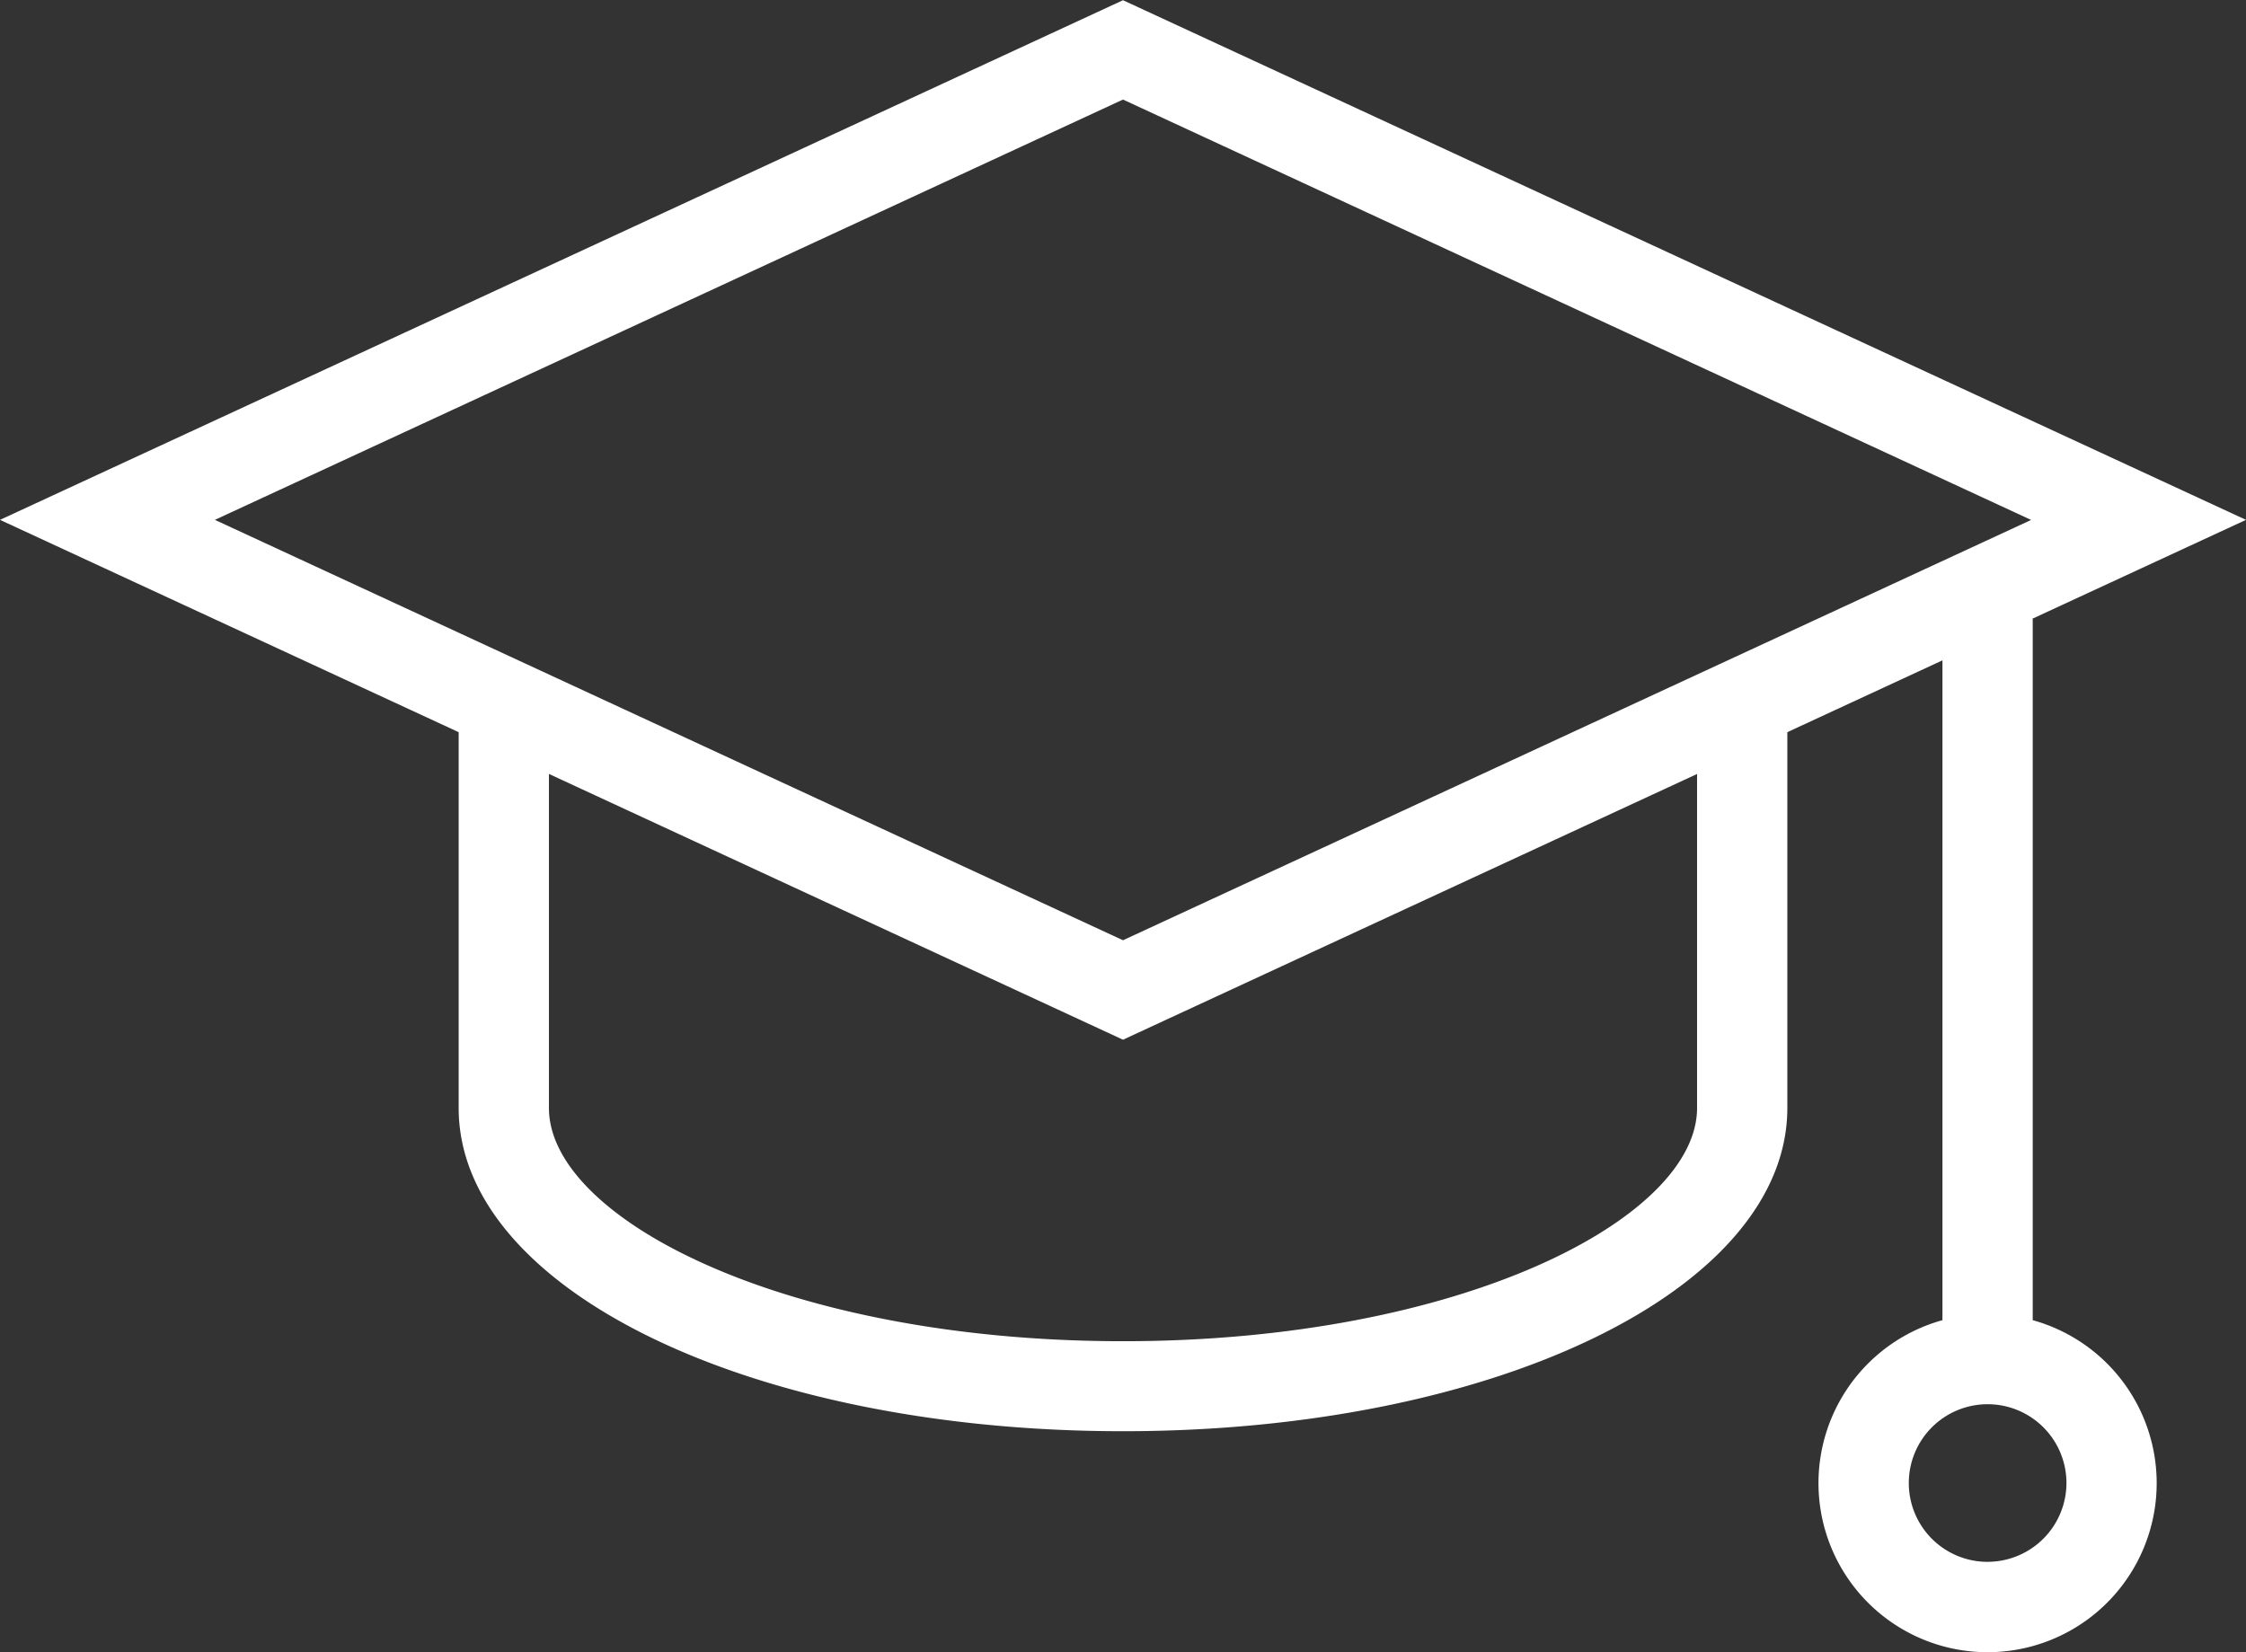 <svg xmlns="http://www.w3.org/2000/svg" width="52" height="38.253" viewBox="0 0 52 38.253"><rect x="0" y="0" width="52" height="38.253" fill="#333333" stroke="none"/><defs><style>.a{fill:#fff;}</style></defs><g transform="translate(25 -68.295)"><path class="a" d="M52.062,47.863V31.625h-.016L57,29.332,31,17.3,5,29.332l10.619,4.916v8.7c0,4.2,6.757,7.486,15.381,7.486s15.381-3.288,15.381-7.486v-8.7l3.591-1.663V47.863a3.915,3.915,0,1,0,2.09,0ZM31,19.6l21.025,9.734L31,39.066,9.975,29.332Zm13.291,23.35c0,2.552-5.459,5.4-13.291,5.4s-13.291-2.844-13.291-5.4V35.215L31,41.369l13.291-6.153Zm6.726,10.509a1.825,1.825,0,1,1,1.826-1.825A1.827,1.827,0,0,1,51.017,53.458Z" transform="translate(-30 51)"/></g></svg>